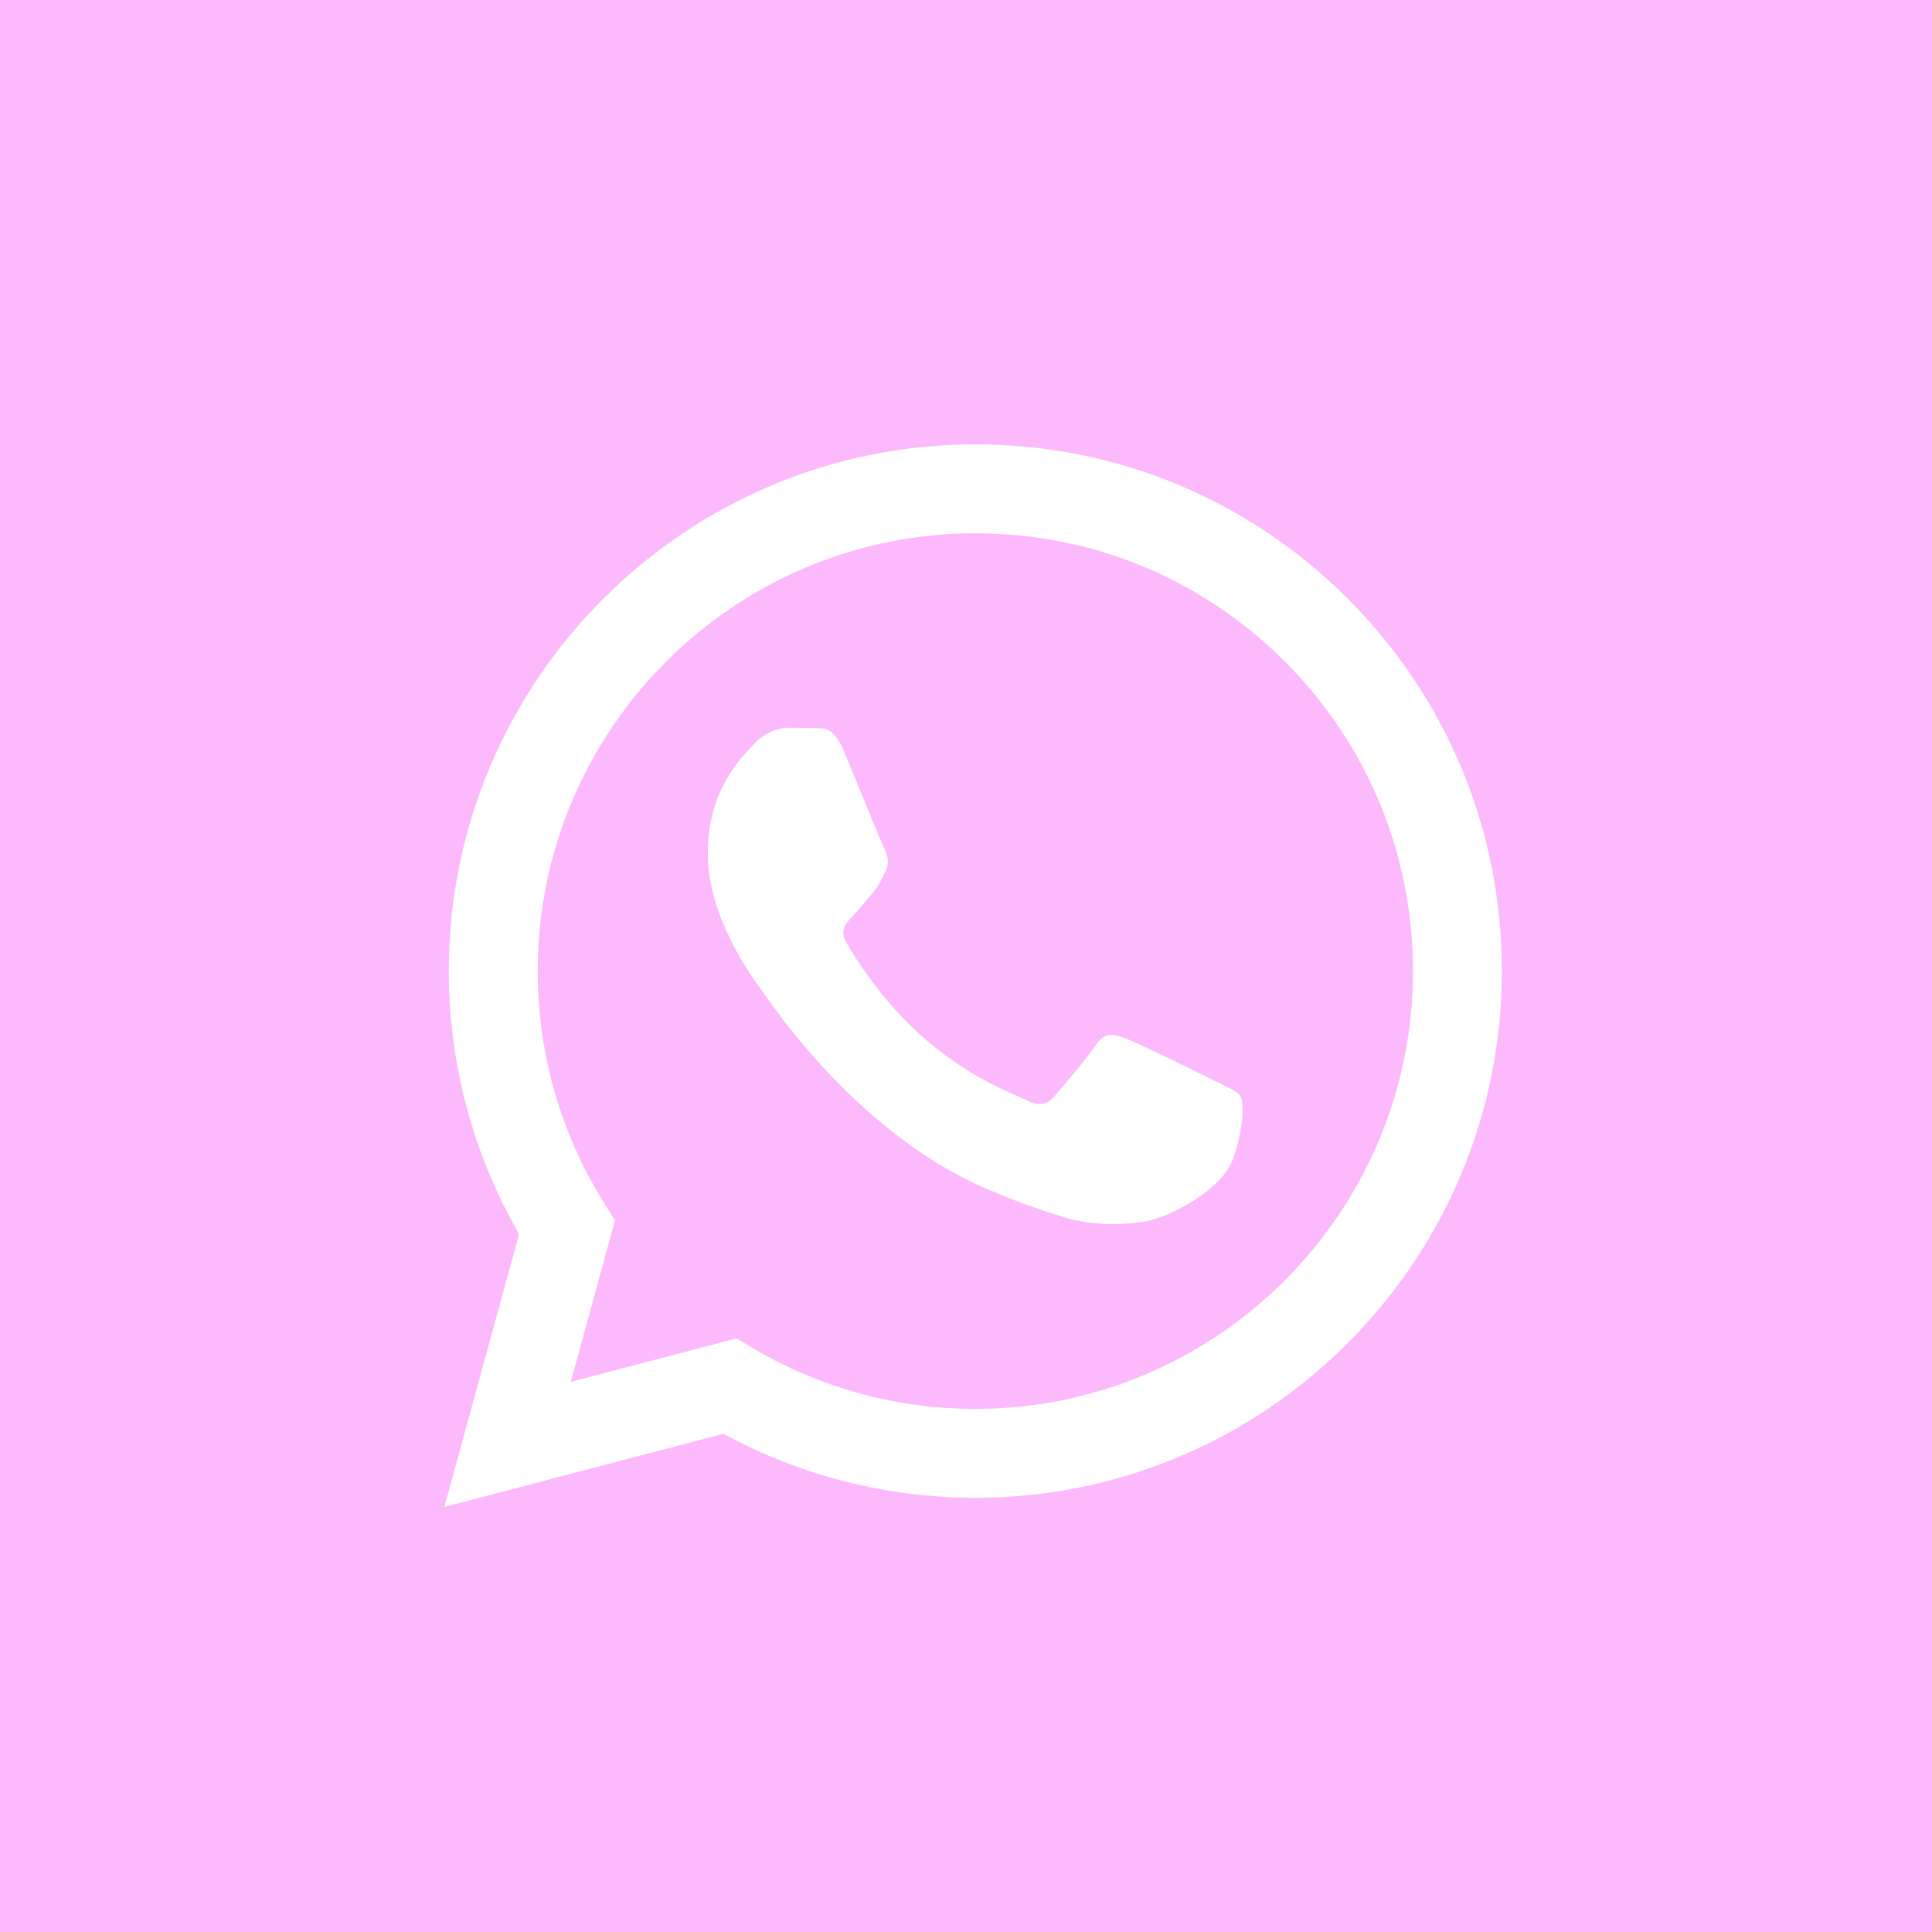 <?xml version="1.0" encoding="UTF-8"?> <svg xmlns="http://www.w3.org/2000/svg" width="25" height="25" viewBox="0 0 25 25" fill="none"> <rect width="25" height="25" fill="#FCB9FB"></rect> <path fill-rule="evenodd" clip-rule="evenodd" d="M12.621 5.75C14.444 5.751 16.154 6.46 17.441 7.748C18.727 9.036 19.435 10.748 19.434 12.569C19.433 16.325 16.376 19.382 12.621 19.382H12.618C11.478 19.381 10.357 19.096 9.362 18.553L5.75 19.5L6.717 15.969C6.121 14.936 5.807 13.764 5.807 12.563C5.809 8.806 8.865 5.75 12.621 5.75ZM12.619 18.231H12.621C15.742 18.231 18.283 15.691 18.284 12.568C18.284 11.055 17.696 9.632 16.627 8.561C15.557 7.491 14.136 6.901 12.623 6.901C9.499 6.901 6.959 9.441 6.958 12.563C6.957 13.633 7.257 14.675 7.823 15.577L7.958 15.791L7.386 17.881L9.53 17.319L9.736 17.442C10.606 17.958 11.602 18.231 12.619 18.231ZM14.564 13.436C14.72 13.493 15.557 13.904 15.727 13.99C15.76 14.006 15.791 14.021 15.819 14.035C15.939 14.092 16.019 14.131 16.053 14.189C16.096 14.26 16.096 14.601 15.954 14.998C15.812 15.396 15.132 15.759 14.805 15.808C14.511 15.852 14.14 15.87 13.733 15.74C13.485 15.662 13.168 15.557 12.762 15.382C11.165 14.692 10.086 13.145 9.883 12.853C9.869 12.833 9.859 12.819 9.854 12.811L9.853 12.81C9.765 12.694 9.159 11.886 9.159 11.05C9.159 10.266 9.543 9.855 9.721 9.666C9.733 9.653 9.744 9.641 9.754 9.63C9.911 9.459 10.095 9.417 10.208 9.417C10.322 9.417 10.435 9.418 10.535 9.423C10.547 9.423 10.56 9.423 10.573 9.423C10.672 9.422 10.796 9.422 10.918 9.715C10.965 9.828 11.034 9.996 11.107 10.173C11.253 10.529 11.414 10.922 11.443 10.979C11.485 11.064 11.514 11.164 11.457 11.277C11.448 11.294 11.44 11.311 11.433 11.326C11.39 11.413 11.359 11.477 11.287 11.561C11.258 11.594 11.229 11.63 11.2 11.665C11.141 11.737 11.082 11.808 11.031 11.859C10.946 11.944 10.857 12.036 10.957 12.207C11.056 12.377 11.398 12.934 11.904 13.386C12.448 13.871 12.92 14.076 13.16 14.18C13.207 14.201 13.245 14.217 13.273 14.231C13.443 14.316 13.542 14.302 13.642 14.189C13.741 14.075 14.067 13.692 14.181 13.521C14.294 13.351 14.408 13.379 14.564 13.436Z" fill="white"></path> </svg> 